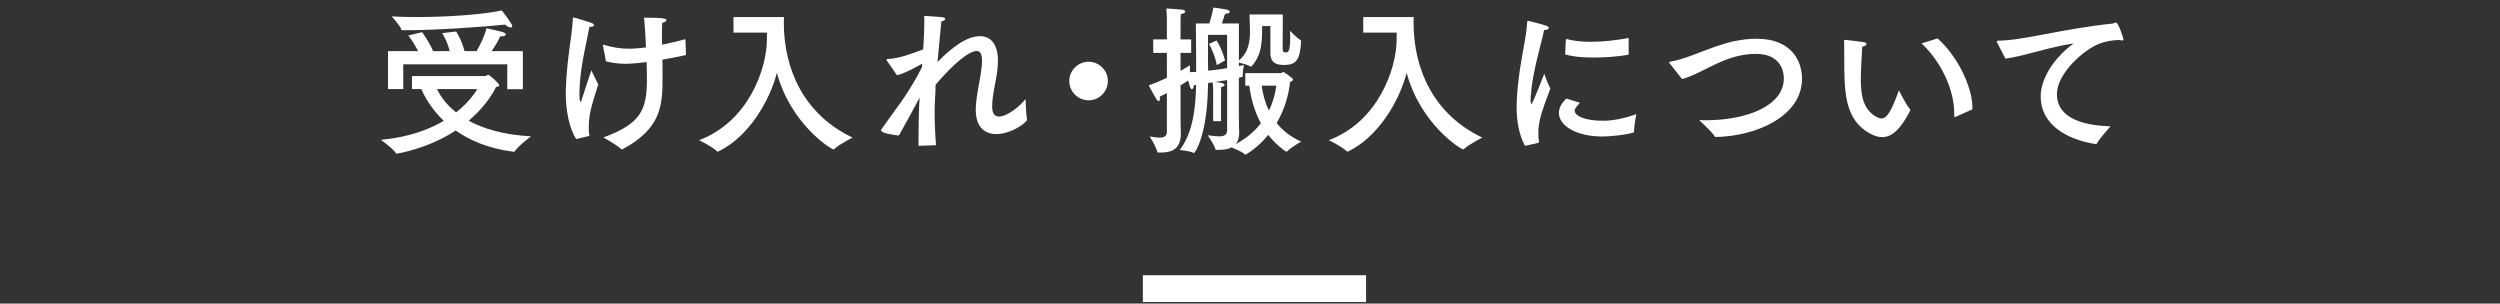 <?xml version="1.0" encoding="utf-8"?>
<!-- Generator: Adobe Illustrator 15.0.0, SVG Export Plug-In  -->
<!DOCTYPE svg PUBLIC "-//W3C//DTD SVG 1.1//EN" "http://www.w3.org/Graphics/SVG/1.1/DTD/svg11.dtd">
<svg version="1.1"
	 xmlns="http://www.w3.org/2000/svg" xmlns:xlink="http://www.w3.org/1999/xlink" xmlns:a="http://ns.adobe.com/AdobeSVGViewerExtensions/3.0/"
	 x="0px" y="0px" width="280px" height="34px" viewBox="0 0.173 280 34" overflow="visible" enable-background="new 0 0.173 280 34"
	 xml:space="preserve">
<rect x="0" y="0.173" width="280" height="34" fill="#333333" stroke="none"/>
<defs>
</defs>
<rect x="128" y="31" fill="#FFFFFF" width="25" height="3"/>
<g>
	<g>
		<path fill="#FFFFFF" d="M54.365,8.689c0.108,0,0.216-0.144,0.324-0.144c0.09,0,1.225,0.954,1.225,1.17
			c0,0.108-0.144,0.181-0.36,0.198c0,0-0.792,1.854-3.061,3.781c1.584,0.864,3.835,1.584,6.986,1.746c0,0-1.477,1.099-1.836,1.692
			c-0.018,0.036-0.054,0.036-0.144,0.036c-2.827-0.359-4.916-1.296-6.464-2.377c-3.151,2.071-6.59,2.594-6.608,2.594
			c-0.036,0-0.072-0.019-0.09-0.055c-0.27-0.486-1.674-1.494-1.674-1.494c3.097-0.288,5.383-1.152,7.04-2.125
			c-1.477-1.422-2.215-2.862-2.521-3.564h-1.044V8.689H54.365z M58.561,10.166h-1.747V7.375H45.165v2.773h-1.71v-4.25h3.367
			c-0.522-1.08-1.099-1.746-1.099-1.746l1.549-0.378c0,0,0.684,0.9,1.242,2.124h1.854c-0.306-1.206-0.846-2.017-0.846-2.017
			l1.566-0.18c0,0,0.63,0.954,0.937,2.196h1.35c0.396-0.666,0.864-1.603,1.116-2.557c0,0,1.495,0.324,1.837,0.433
			c0.198,0.071,0.324,0.18,0.324,0.27c0,0.108-0.162,0.198-0.522,0.198c-0.036,0-0.072,0-0.108,0
			c-0.216,0.504-0.594,1.135-0.955,1.656h3.493V10.166z M45.345,3.559c-0.072,0-0.162,0-0.234,0c-0.072,0-0.144,0-0.162-0.072
			c-0.126-0.45-1.081-1.477-1.081-1.477c0.846,0.054,1.801,0.072,2.827,0.072c3.385,0,7.364-0.271,9.507-0.738
			c0,0,0.738,0.936,1.08,1.512c0.054,0.091,0.09,0.181,0.09,0.234c0,0.108-0.072,0.162-0.18,0.162c-0.144,0-0.378-0.09-0.63-0.324
			C54.042,3.198,48.802,3.559,45.345,3.559z M48.946,10.148c0.288,0.63,0.9,1.638,2.143,2.61c1.71-1.351,2.359-2.61,2.359-2.61
			H48.946z"/>
		<path fill="#FFFFFF" d="M66.013,3.198c-0.234,1.351-0.9,3.925-1.062,6.229c-0.018,0.378-0.054,0.847-0.054,1.278
			c0,0.054,0,0.864,0.126,0.864c0.072,0,0.126-0.234,0.198-0.45c0.162-0.558,0.9-2.736,1.009-3.061c0,0,0.486,0.972,0.774,1.566
			c-0.144,0.522-0.522,1.603-0.72,2.377c-0.162,0.594-0.342,1.404-0.342,2.358c0,0.288,0,0.576,0.054,0.864
			c0,0.036,0.018,0.072,0.018,0.108c0,0.054-0.018,0.071-0.108,0.09c0,0-1.243,0.306-1.369,0.324
			c-0.756-1.116-1.17-3.188-1.17-5.042c0-0.107,0-0.233,0-0.342c0.09-3.529,0.72-6.212,0.792-8.085c0-0.107,0-0.144,0.072-0.144
			c0.162,0,1.837,0.54,1.981,0.594c0.234,0.091,0.324,0.181,0.324,0.253c0,0.126-0.216,0.216-0.504,0.216H66.013z M76.834,6.259
			c0,0.019,0,0.019,0,0.036c0,0.036-0.018,0.054-0.054,0.054c-0.9,0.198-1.765,0.36-2.593,0.505c0.018,0.666,0.018,1.35,0.018,2.017
			c0,3.187-0.18,5.689-4.465,8.012C69.704,16.9,69.687,16.9,69.668,16.9c-0.036,0-0.072-0.019-0.108-0.036
			c-0.486-0.469-1.98-1.297-1.98-1.297c4.25-1.566,4.879-3.097,4.879-6.644c0-0.54-0.018-1.152-0.036-1.801
			c-0.954,0.126-1.89,0.198-2.34,0.198c-0.811,0-1.513-0.108-2.215-0.271c0,0-0.288-1.566-0.324-1.692
			c-0.018-0.036-0.018-0.071-0.018-0.09c0-0.054,0.018-0.09,0.072-0.09c0.018,0,0.036,0.018,0.054,0.018
			c0.936,0.288,1.854,0.433,2.791,0.433c0.63,0,1.333-0.072,1.909-0.145c-0.054-1.242-0.126-2.467-0.216-3.331
			c2.215,0,2.503,0.108,2.503,0.271c0,0.108-0.18,0.252-0.468,0.306c-0.018,0.288-0.036,0.721-0.036,1.243
			c0,0.359,0.018,0.773,0.018,1.206c0.882-0.181,1.747-0.378,2.611-0.612L76.834,6.259z"/>
		<path fill="#FFFFFF" d="M82.151,3.828V2.082h5.654c0,0.071-0.018,0.359-0.018,0.594c0,5.365,2.323,10.354,7.707,12.91
			c0,0-1.531,0.756-2.053,1.278C93.405,16.9,93.369,16.9,93.333,16.9c-0.234,0-4.771-2.81-6.32-8.571
			c-0.829,3.205-3.187,7.167-6.518,8.787c-0.036,0.018-0.072,0.036-0.108,0.036c-0.036,0-0.072-0.019-0.09-0.036
			c-0.396-0.45-1.999-1.242-1.999-1.242c5.474-2.053,7.598-7.923,7.598-11.344V3.828H82.151z"/>
		<path fill="#FFFFFF" d="M103.29,7.303c-0.72,0.396-1.999,1.117-2.827,1.297l-1.116-1.603c-0.036-0.054-0.054-0.09-0.054-0.126
			c0-0.054,0.036-0.09,0.108-0.09c1.314-0.036,2.845-0.648,3.997-1.08c0.072-1.099,0.126-2.161,0.126-2.972
			c0-0.288,0-0.558-0.018-0.773c0,0,1.404,0.071,1.999,0.144c0.252,0.018,0.36,0.108,0.36,0.198c0,0.108-0.144,0.216-0.432,0.27
			c-0.108,1.171-0.288,2.863-0.432,4.556c1.692-1.729,3.313-2.898,4.753-2.898c1.188,0,2.017,0.846,2.017,2.791
			c0,0.396-0.036,0.846-0.108,1.35c-0.198,1.278-0.541,2.539-0.541,3.781c0,0.774,0.324,1.08,0.774,1.08
			c0.918,0,2.376-1.188,2.971-1.962c0,0,0.036,1.674,0.162,2.286c0,0.343-1.765,1.639-3.439,1.639c-1.26,0-2.305-0.738-2.305-2.719
			c0-0.036,0-0.09,0-0.126c0.036-1.332,0.396-2.809,0.54-3.781c0.108-0.666,0.162-1.188,0.162-1.566
			c0-0.864-0.252-1.116-0.594-1.116c-0.9,0-2.737,1.566-4.609,3.781v0.072c0,0.899-0.108,1.891-0.108,2.988
			c0,1.152,0.054,2.395,0.162,3.709l-1.963,0.072c0-0.306,0-0.612,0-0.918c0-1.585,0.036-3.151,0.126-4.483
			c-0.792,1.458-1.584,2.953-2.323,4.249c0,0-1.783-0.198-1.891-0.468c-0.072-0.019-0.108-0.055-0.108-0.108
			c0-0.036,0-0.072,0.036-0.108c0.756-1.098,1.765-2.431,2.557-3.583c0.666-0.99,1.422-2.25,1.98-3.366L103.29,7.303z"/>
		<path fill="#FFFFFF" d="M121.92,11.408c-1.188,0-2.16-0.972-2.16-2.16s0.972-2.161,2.16-2.161c1.188,0,2.161,0.973,2.161,2.161
			S123.108,11.408,121.92,11.408z"/>
		<path fill="#FFFFFF" d="M141.362,3.09c-0.036,1.242,0.126,3.115-1.188,4.502c-0.018,0.035-0.054,0.035-0.072,0.035
			c-0.018,0-0.054,0-0.072-0.018c-0.27-0.18-0.937-0.342-1.278-0.433v0.396c0.252-0.036,0.45-0.09,0.558-0.126
			c0,0-0.126,0.792-0.126,1.152c0,0.018,0,0.036,0,0.054c0,0.072,0,0.126-0.072,0.145c-0.108,0.018-0.234,0.054-0.36,0.09v3.943
			c0,1.206,0.036,2.07,0.036,2.251c0,0.54-0.144,0.954-0.378,1.224c1.225-0.647,2.143-1.458,2.809-2.322
			c-0.774-1.423-1.134-2.935-1.296-4.214h-0.45V8.365h3.979c0.126,0,0.181-0.126,0.271-0.126c0.107,0,1.098,0.685,1.098,0.847
			c0,0.107-0.144,0.18-0.324,0.27c-0.18,1.495-0.63,3.115-1.512,4.592c0.648,0.811,1.53,1.549,2.754,2.089
			c0,0-1.134,0.612-1.566,1.08c-0.018,0.036-0.053,0.036-0.09,0.036c-0.144,0-1.296-0.9-2.034-1.873
			c-1.278,1.549-2.539,2.215-2.557,2.215s-0.054-0.018-0.072-0.036c-0.288-0.288-1.134-0.63-1.494-0.774
			c-0.414,0.217-0.918,0.271-1.458,0.271c-0.054,0-0.126,0-0.198,0c-0.072,0-0.126,0-0.144-0.072
			c-0.126-0.521-0.864-1.566-0.864-1.566c0.504,0.072,0.937,0.126,1.26,0.126c0.594,0,0.918-0.162,0.918-0.684V9.14
			c-0.45,0.072-0.937,0.145-1.404,0.234c0.234,0,1.116,0.054,1.116,0.306c0,0.09-0.126,0.198-0.378,0.252
			c-0.018,0.126-0.018,0.288-0.018,0.414c0,0.127,0,0.217,0,0.217v3.187h-0.882V10.4c0,0,0-0.576-0.054-1.009l-0.522,0.09
			c-0.036,5.979-1.513,7.833-1.566,7.833c-0.018,0-0.036,0-0.054-0.019c-0.396-0.216-1.548-0.324-1.548-0.324
			c1.477-1.926,1.782-4.699,1.836-7.292l-0.252,0.036c-0.036,0.324-0.126,0.45-0.216,0.45c-0.162,0-0.234-0.27-0.414-0.973
			c-0.288,0.181-0.558,0.36-0.864,0.541v3.709c0,0.882,0.036,1.548,0.036,1.674c0,1.675-0.9,2.143-2.269,2.143
			c-0.072,0-0.162,0-0.234,0c-0.072,0-0.126-0.018-0.144-0.09c-0.126-0.594-0.846-1.71-0.846-1.71
			c0.306,0.036,0.738,0.126,1.099,0.126c0.45,0,0.828-0.126,0.828-0.631v-4.356c-0.252,0.126-0.504,0.27-0.792,0.396
			c0.018,0.072,0.018,0.145,0.018,0.198c0,0.216-0.072,0.306-0.144,0.306c-0.072,0-0.144-0.054-0.216-0.162
			c-0.306-0.485-0.9-1.602-0.9-1.602c0.72-0.253,1.404-0.541,2.035-0.847V6.097h-1.53V4.584h1.53V2.298c0,0-0.018-0.702-0.054-1.171
			c0.216,0,1.225,0.072,1.729,0.127c0.252,0.018,0.378,0.107,0.378,0.216c0,0.107-0.162,0.233-0.486,0.288
			c-0.036,0.252-0.036,0.63-0.036,0.63v2.196h1.188v1.513h-1.188v2.017c0.414-0.234,0.774-0.45,1.062-0.63c0,0,0,0.378-0.018,0.774
			c0.216,0,0.45-0.019,0.702-0.036V6.763c0-1.368-0.036-3.961-0.036-3.961h1.513c0.216-0.666,0.396-1.422,0.45-1.782
			c0,0,1.062,0.126,1.512,0.234c0.198,0.035,0.324,0.144,0.324,0.252c0,0.107-0.162,0.197-0.522,0.216
			c-0.108,0.324-0.234,0.72-0.36,1.08h1.909v4.142c1.062-0.864,1.242-2.125,1.242-3.259c0-0.234,0-0.469-0.018-0.685
			c-0.018-0.468-0.036-0.937-0.036-1.206h3.727c0,0.054-0.018,3.043-0.018,3.745c0,0.324,0.054,0.504,0.324,0.504
			c0.288,0,0.521-0.09,0.521-1.603c0-0.252-0.018-0.522-0.018-0.811c0,0,0.811,0.847,1.17,1.026c0.055,0.036,0.072,0.09,0.072,0.162
			c-0.126,1.963-0.468,2.629-1.891,2.629c-0.684,0-1.549-0.09-1.549-1.332V3.09H141.362z M135.294,4.08c0,2.917,0,2.917,0,2.917
			l0.018,1.099c0.702-0.072,1.458-0.181,2.125-0.288V4.08H135.294z M136.266,4.711c0,0,0.648,1.044,0.937,2.232l-0.918,0.521
			c-0.252-1.314-0.882-2.376-0.882-2.376L136.266,4.711z M141.308,9.77c0.108,0.793,0.324,1.783,0.811,2.791
			c0.504-1.044,0.737-2.053,0.828-2.791H141.308z"/>
		<path fill="#FFFFFF" d="M152.683,3.828V2.082h5.653c0,0.071-0.018,0.359-0.018,0.594c0,5.365,2.322,10.354,7.706,12.91
			c0,0-1.53,0.756-2.053,1.278c-0.036,0.036-0.071,0.036-0.108,0.036c-0.233,0-4.771-2.81-6.319-8.571
			c-0.828,3.205-3.187,7.167-6.519,8.787c-0.035,0.018-0.071,0.036-0.107,0.036s-0.072-0.019-0.09-0.036
			c-0.396-0.45-1.999-1.242-1.999-1.242c5.474-2.053,7.599-7.923,7.599-11.344V3.828H152.683z"/>
		<path fill="#FFFFFF" d="M170.798,16.504c-0.721-1.332-0.937-2.917-0.937-4.357c0-0.216,0.018-0.45,0.018-0.666
			c0.162-3.817,1.062-6.698,1.171-8.858c0-0.09,0.019-0.126,0.071-0.126c0.019,0,0.037,0,0.072,0.018
			c0.09,0.019,1.477,0.36,1.98,0.54c0.181,0.055,0.289,0.162,0.289,0.252c0,0.108-0.145,0.217-0.522,0.234
			c-0.306,1.513-1.333,4.808-1.458,7.148c-0.019,0.054-0.055,0.342-0.055,0.63c0,0.342,0.055,0.504,0.107,0.504
			c0.109,0,1.423-3.385,1.423-3.385s0.378,1.099,0.685,1.656c-0.396,1.099-0.973,2.467-1.207,3.638
			c-0.054,0.27-0.144,0.756-0.144,1.351c0,0.287,0.019,0.611,0.072,0.936c0,0.072-0.019,0.145-0.091,0.162L170.798,16.504z
			 M176.955,11.679c-0.576,0.63-0.594,0.756-0.594,0.882c0,0.612,1.225,1.152,3.188,1.135c1.08,0,2.395-0.252,3.709-0.738
			c0,0-0.252,1.44-0.252,2.017c0,0.018-0.019,0.036-0.037,0.036c-1.062,0.324-2.862,0.45-3.492,0.45c-2.971,0-4.88-1.225-4.88-2.647
			c0-0.738,0.522-1.296,0.828-1.603L176.955,11.679z M182.411,6.205c0,0.072-0.036,0.09-0.072,0.107
			c-1.044,0.181-2.448,0.307-3.817,0.307c-1.206,0-2.377-0.09-3.223-0.36l0.072-1.62c0-0.055,0.036-0.09,0.072-0.09
			c0.018,0,0.018,0,0.035,0c0.775,0.216,1.711,0.306,2.719,0.306c1.352,0,2.827-0.162,4.214-0.433V6.205z"/>
		<path fill="#FFFFFF" d="M186.988,7.249c-0.018-0.036-0.055-0.072-0.055-0.09c0-0.036,0.037-0.054,0.108-0.072
			c1.603-0.27,3.367-1.098,5.077-1.692c1.387-0.486,2.918-0.882,4.628-0.882c3.781,0,5.077,2.358,5.077,4.483
			c0,4.213-5.149,6.428-9.614,6.518c-0.091,0-0.108,0-0.162-0.072c-0.36-0.576-1.747-1.818-1.747-1.818
			c0.234,0,0.469,0.018,0.703,0.018c4.753,0,8.786-1.674,8.786-4.681c0-0.343-0.036-2.755-3.115-2.755c-1.44,0-2.7,0.36-3.925,0.882
			c-1.584,0.685-3.025,1.585-4.357,1.944L186.988,7.249z"/>
		<path fill="#FFFFFF" d="M208.412,9.122c0,1.765,0.271,3.366,1.818,4.177c0.181,0.09,0.343,0.145,0.486,0.145
			c0.648,0,1.135-0.883,1.963-3.151c0,0,0.811,1.639,1.242,2.106c0.018,0.019,0.036,0.055,0.036,0.09
			c0,0.019-0.019,0.055-0.019,0.072c-1.098,2.161-2.088,2.971-3.133,2.971c-0.432,0-0.882-0.144-1.35-0.396
			c-2.899-1.566-2.899-4.735-2.899-8.606c0-1.531-0.018-1.675-0.018-1.783c0-0.09,0.018-0.107,0.054-0.107c0.018,0,0.036,0,0.072,0
			c0.27,0.018,1.62,0.18,2.07,0.252c0.217,0.036,0.307,0.126,0.307,0.216c0,0.108-0.145,0.234-0.469,0.288
			C208.484,6.691,208.412,8.258,208.412,9.122z M217.001,4.477c2.143,1.854,3.907,5.348,3.907,7.742c0,0.054,0,0.126,0,0.198
			l-1.891,0.846c-0.036,0.019-0.055,0.019-0.072,0.019c-0.054,0-0.072-0.036-0.072-0.126c0-0.108,0-0.217,0-0.324
			c0-2.575-1.439-5.726-3.654-7.797L217.001,4.477z"/>
		<path fill="#FFFFFF" d="M223.697,4.98c-0.036-0.072-0.055-0.126-0.055-0.162c0-0.054,0.055-0.09,0.199-0.09
			c2.844-0.036,6.949-1.297,12.693-1.908c0.09,0,0.145-0.019,0.216-0.055c0.091-0.036,0.162-0.072,0.216-0.072
			c0.324,0,0.865,1.855,0.865,1.873c0,0.09-0.055,0.145-0.162,0.145c-0.072,0-0.162-0.019-0.289-0.072
			c-1.008,0.054-1.656,0.198-2.305,0.45c-1.656,0.647-4.699,3.276-4.699,5.617c0,2.863,3.26,3.529,5.996,3.619
			c0,0-1.188,1.314-1.513,1.909c-0.036,0.054-0.071,0.071-0.126,0.071c-0.018,0-0.018,0-0.035,0
			c-3.386-0.521-6.141-2.286-6.141-5.312c0-1.908,1.332-4.213,3.691-5.96c-2.755,0.414-5.456,1.405-7.635,1.711L223.697,4.98z"/>
	</g>
</g>
<rect id="_x3C_スライス_x3E__28_" fill="none" width="280" height="34"/>
</svg>
